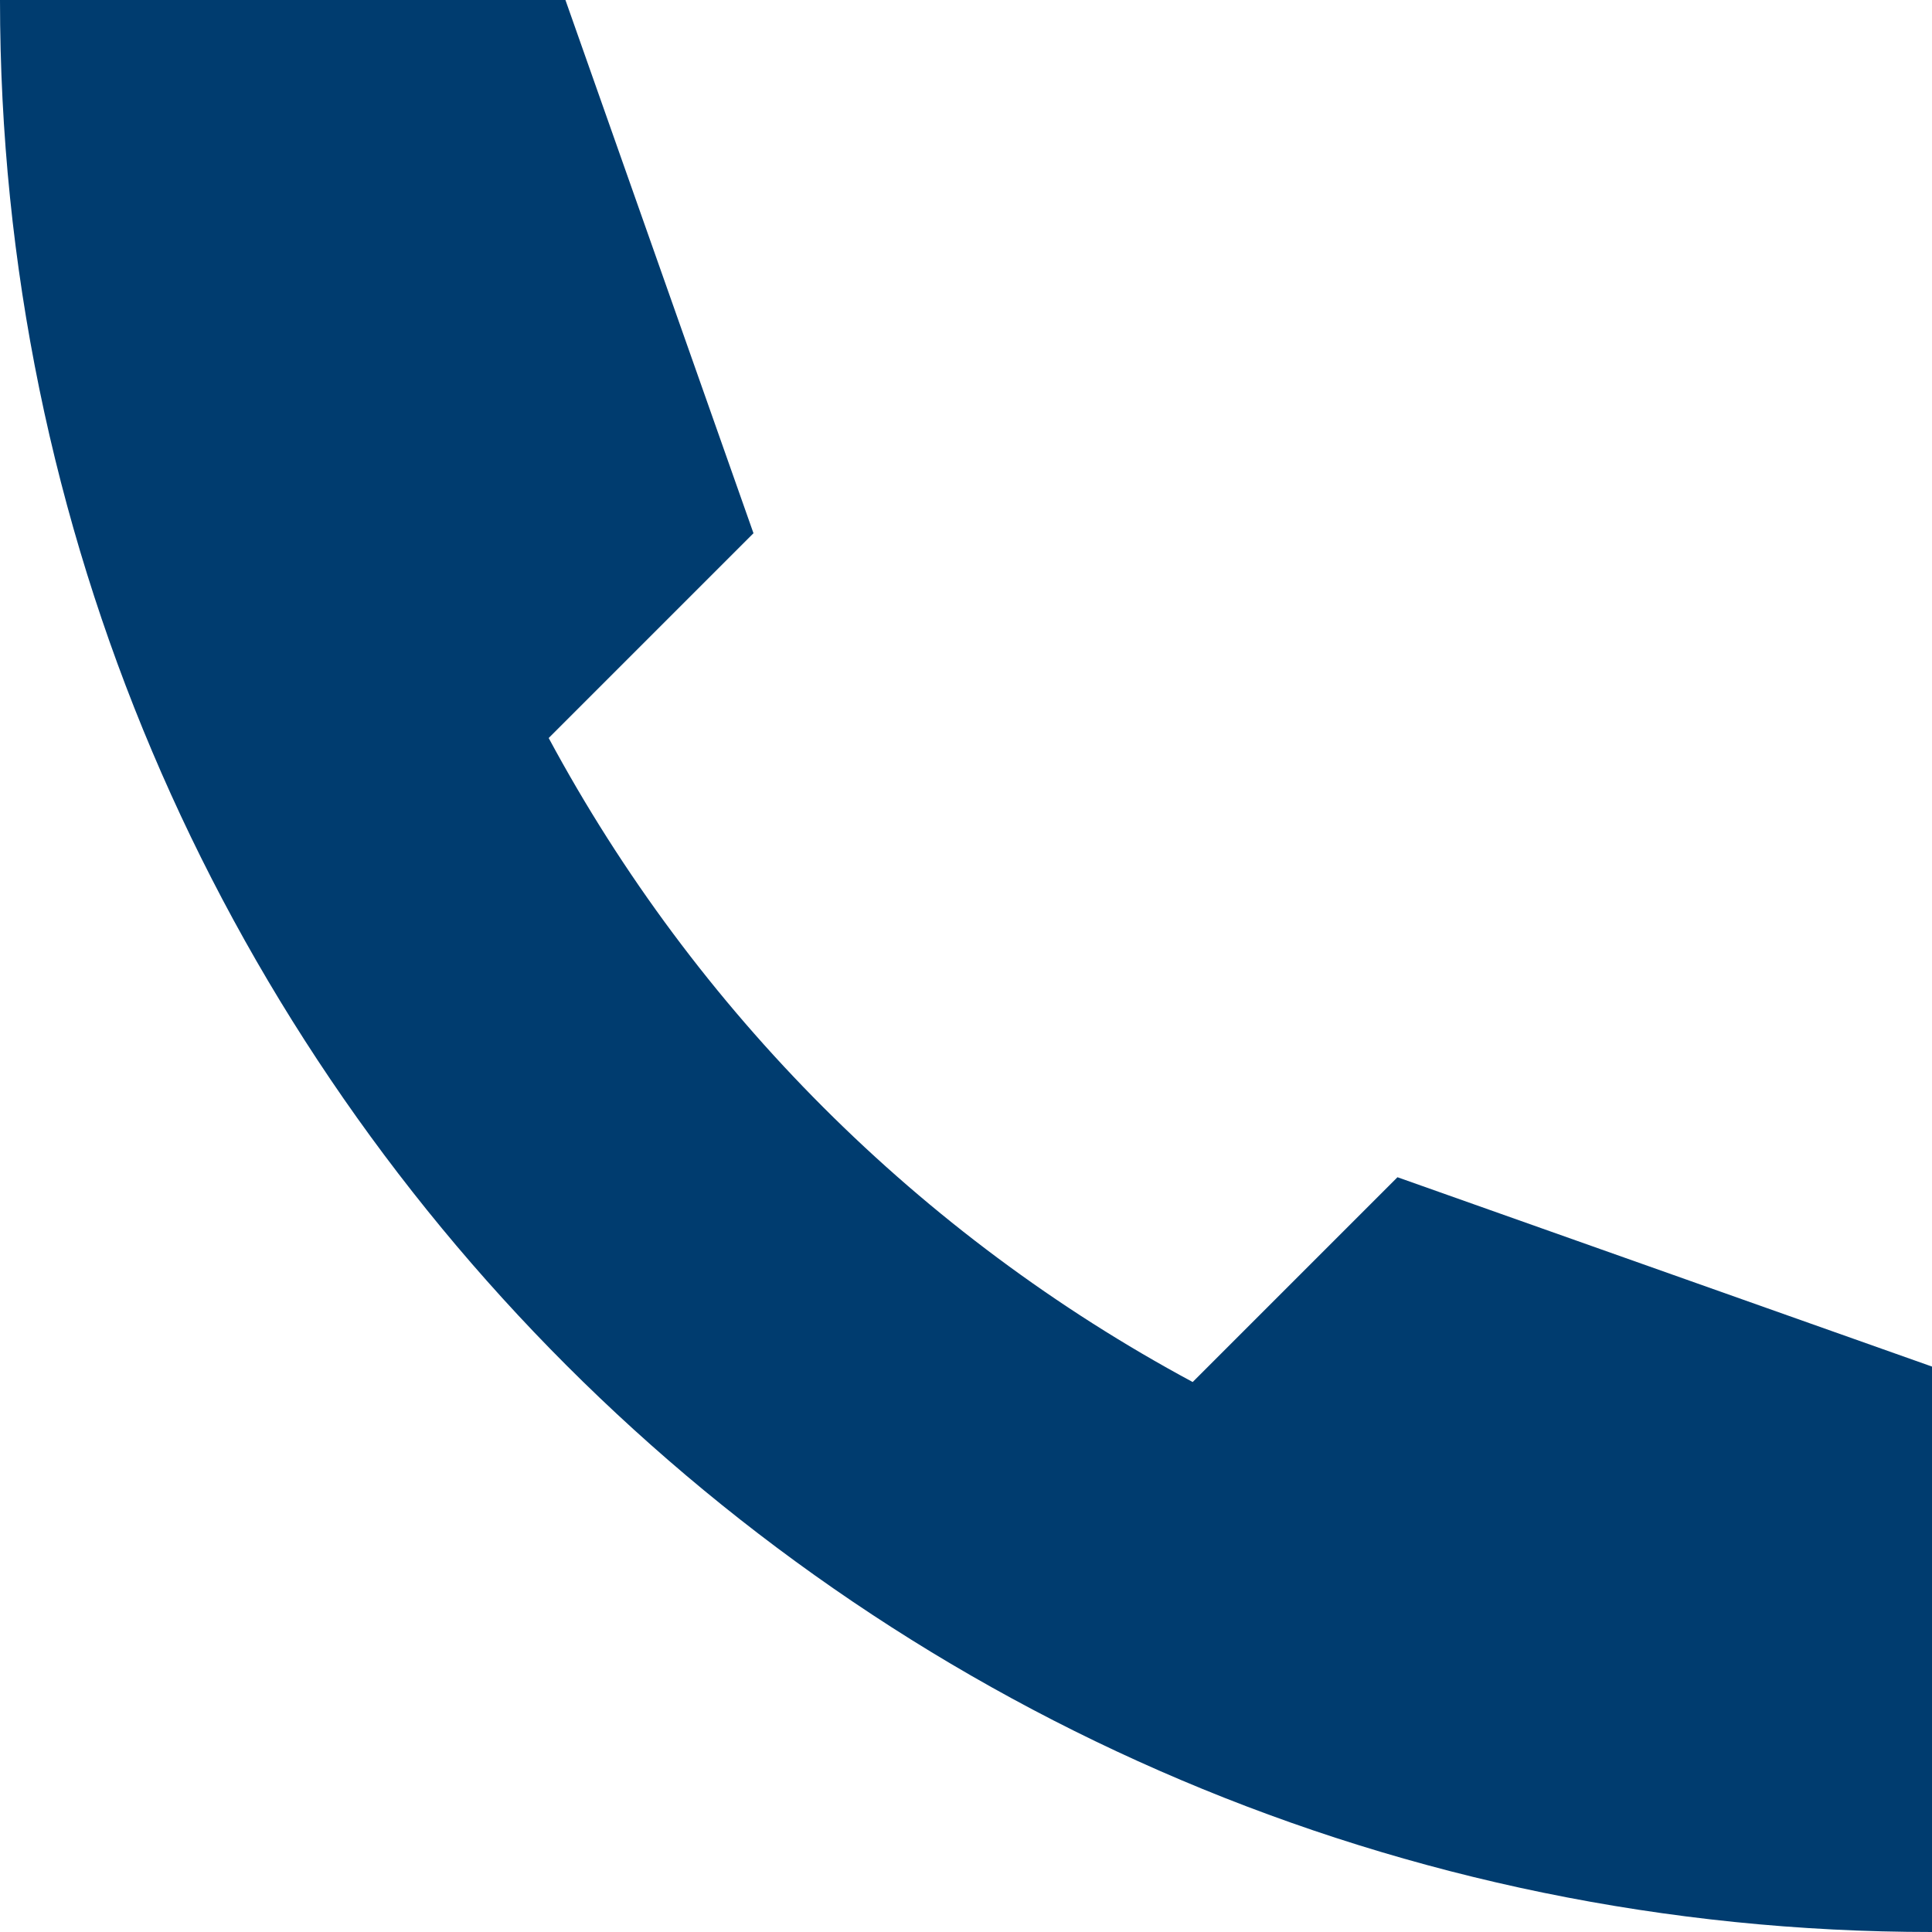<?xml version="1.0" encoding="UTF-8"?><svg id="Layer_1" xmlns="http://www.w3.org/2000/svg" viewBox="0 0 15 15"><defs><style>.cls-1{fill:#003c6f;}</style></defs><path class="cls-1" d="m10.85,9.14l-1.59,1.59c-2.12-1.14-3.86-2.88-5-5l1.59-1.59L4.39,0H0c0,8.27,6.73,15,15,15v-4.39l-4.15-1.47Z"/></svg>